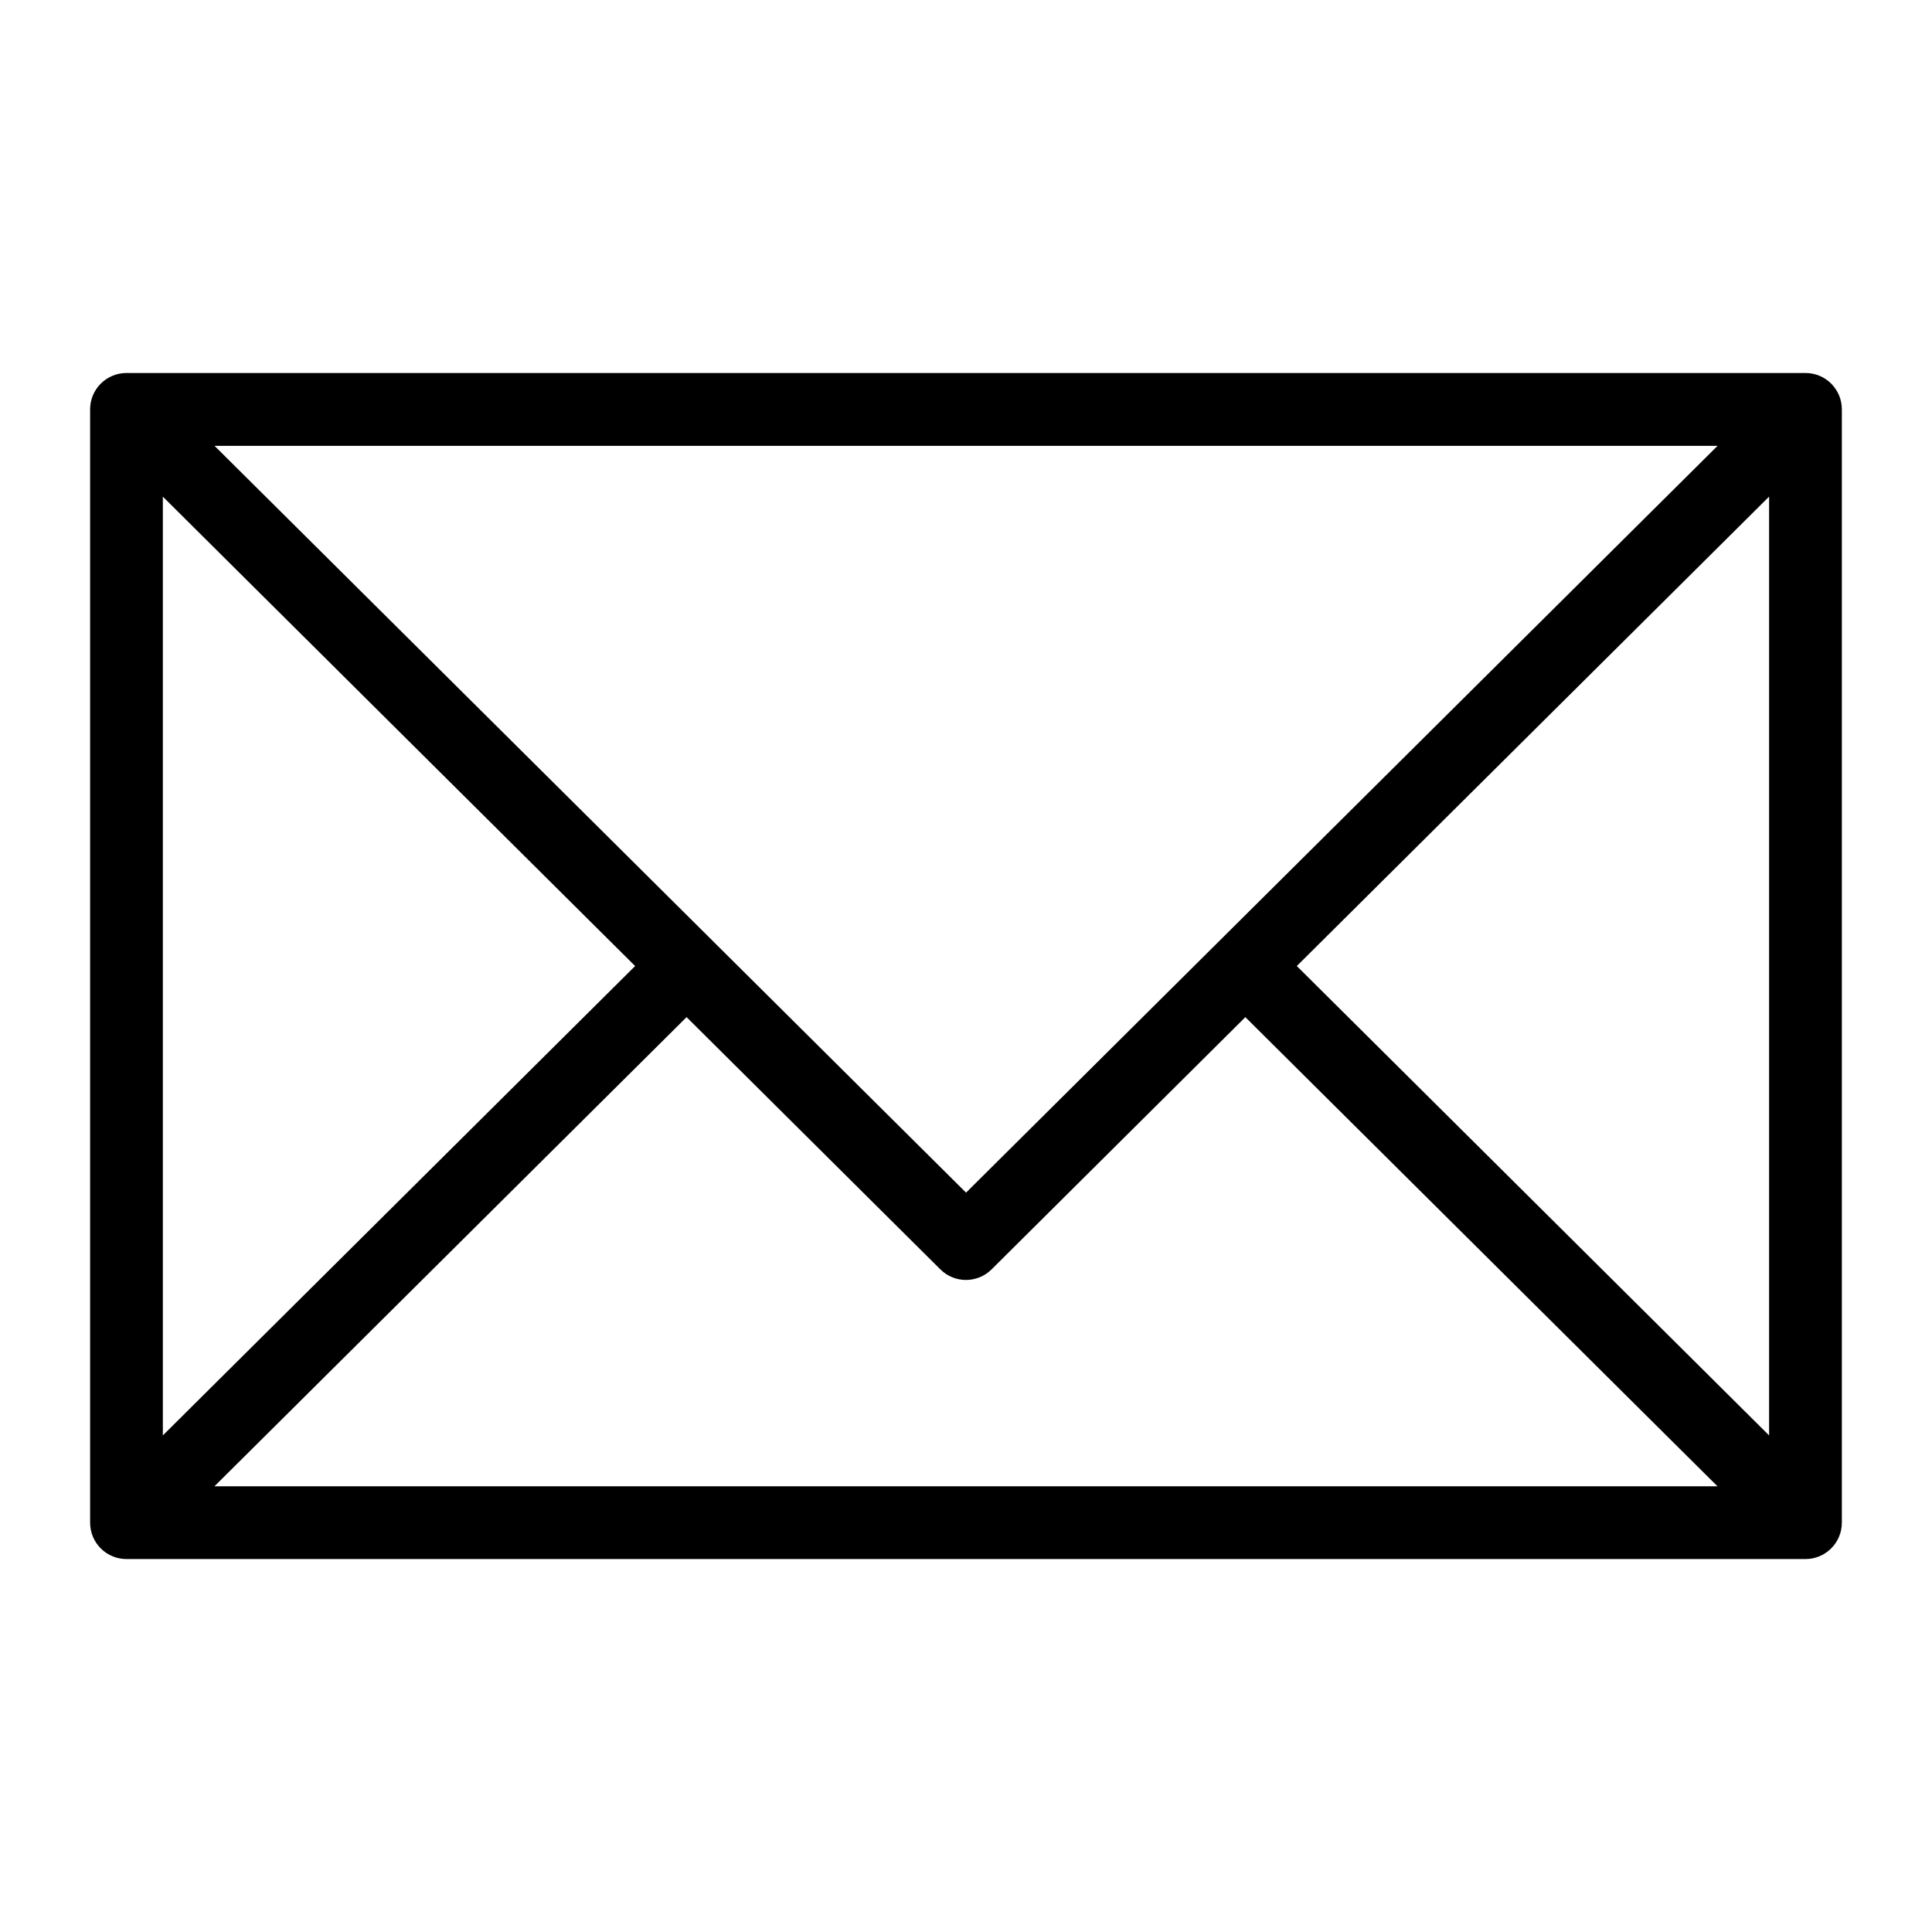 <?xml version="1.0" encoding="UTF-8"?>
<!-- Uploaded to: ICON Repo, www.svgrepo.com, Generator: ICON Repo Mixer Tools -->
<svg fill="#000000" width="800px" height="800px" version="1.1" viewBox="144 144 512 512" xmlns="http://www.w3.org/2000/svg">
 <path d="m177.51 242.85h444.97c5.32 0 9.629 4.309 9.629 9.629v295.04c0 5.32-4.309 9.645-9.629 9.645h-444.97c-5.32 0-9.629-4.309-9.629-9.645v-295.04c0-5.32 4.309-9.629 9.629-9.629zm9.645 281.55 125.16-124.39-125.16-124.39v248.79zm145.58-131.19 0.047 0.047 67.23 66.805 199.16-197.91h-398.32l131.9 131.07zm-6.785 20.344-125.12 124.33h398.32l-125.12-124.33-67.258 66.852c-3.75 3.719-9.809 3.734-13.559 0l-67.258-66.852zm161.72-13.543 125.16 124.39v-248.79l-125.16 124.39z"/>
</svg>